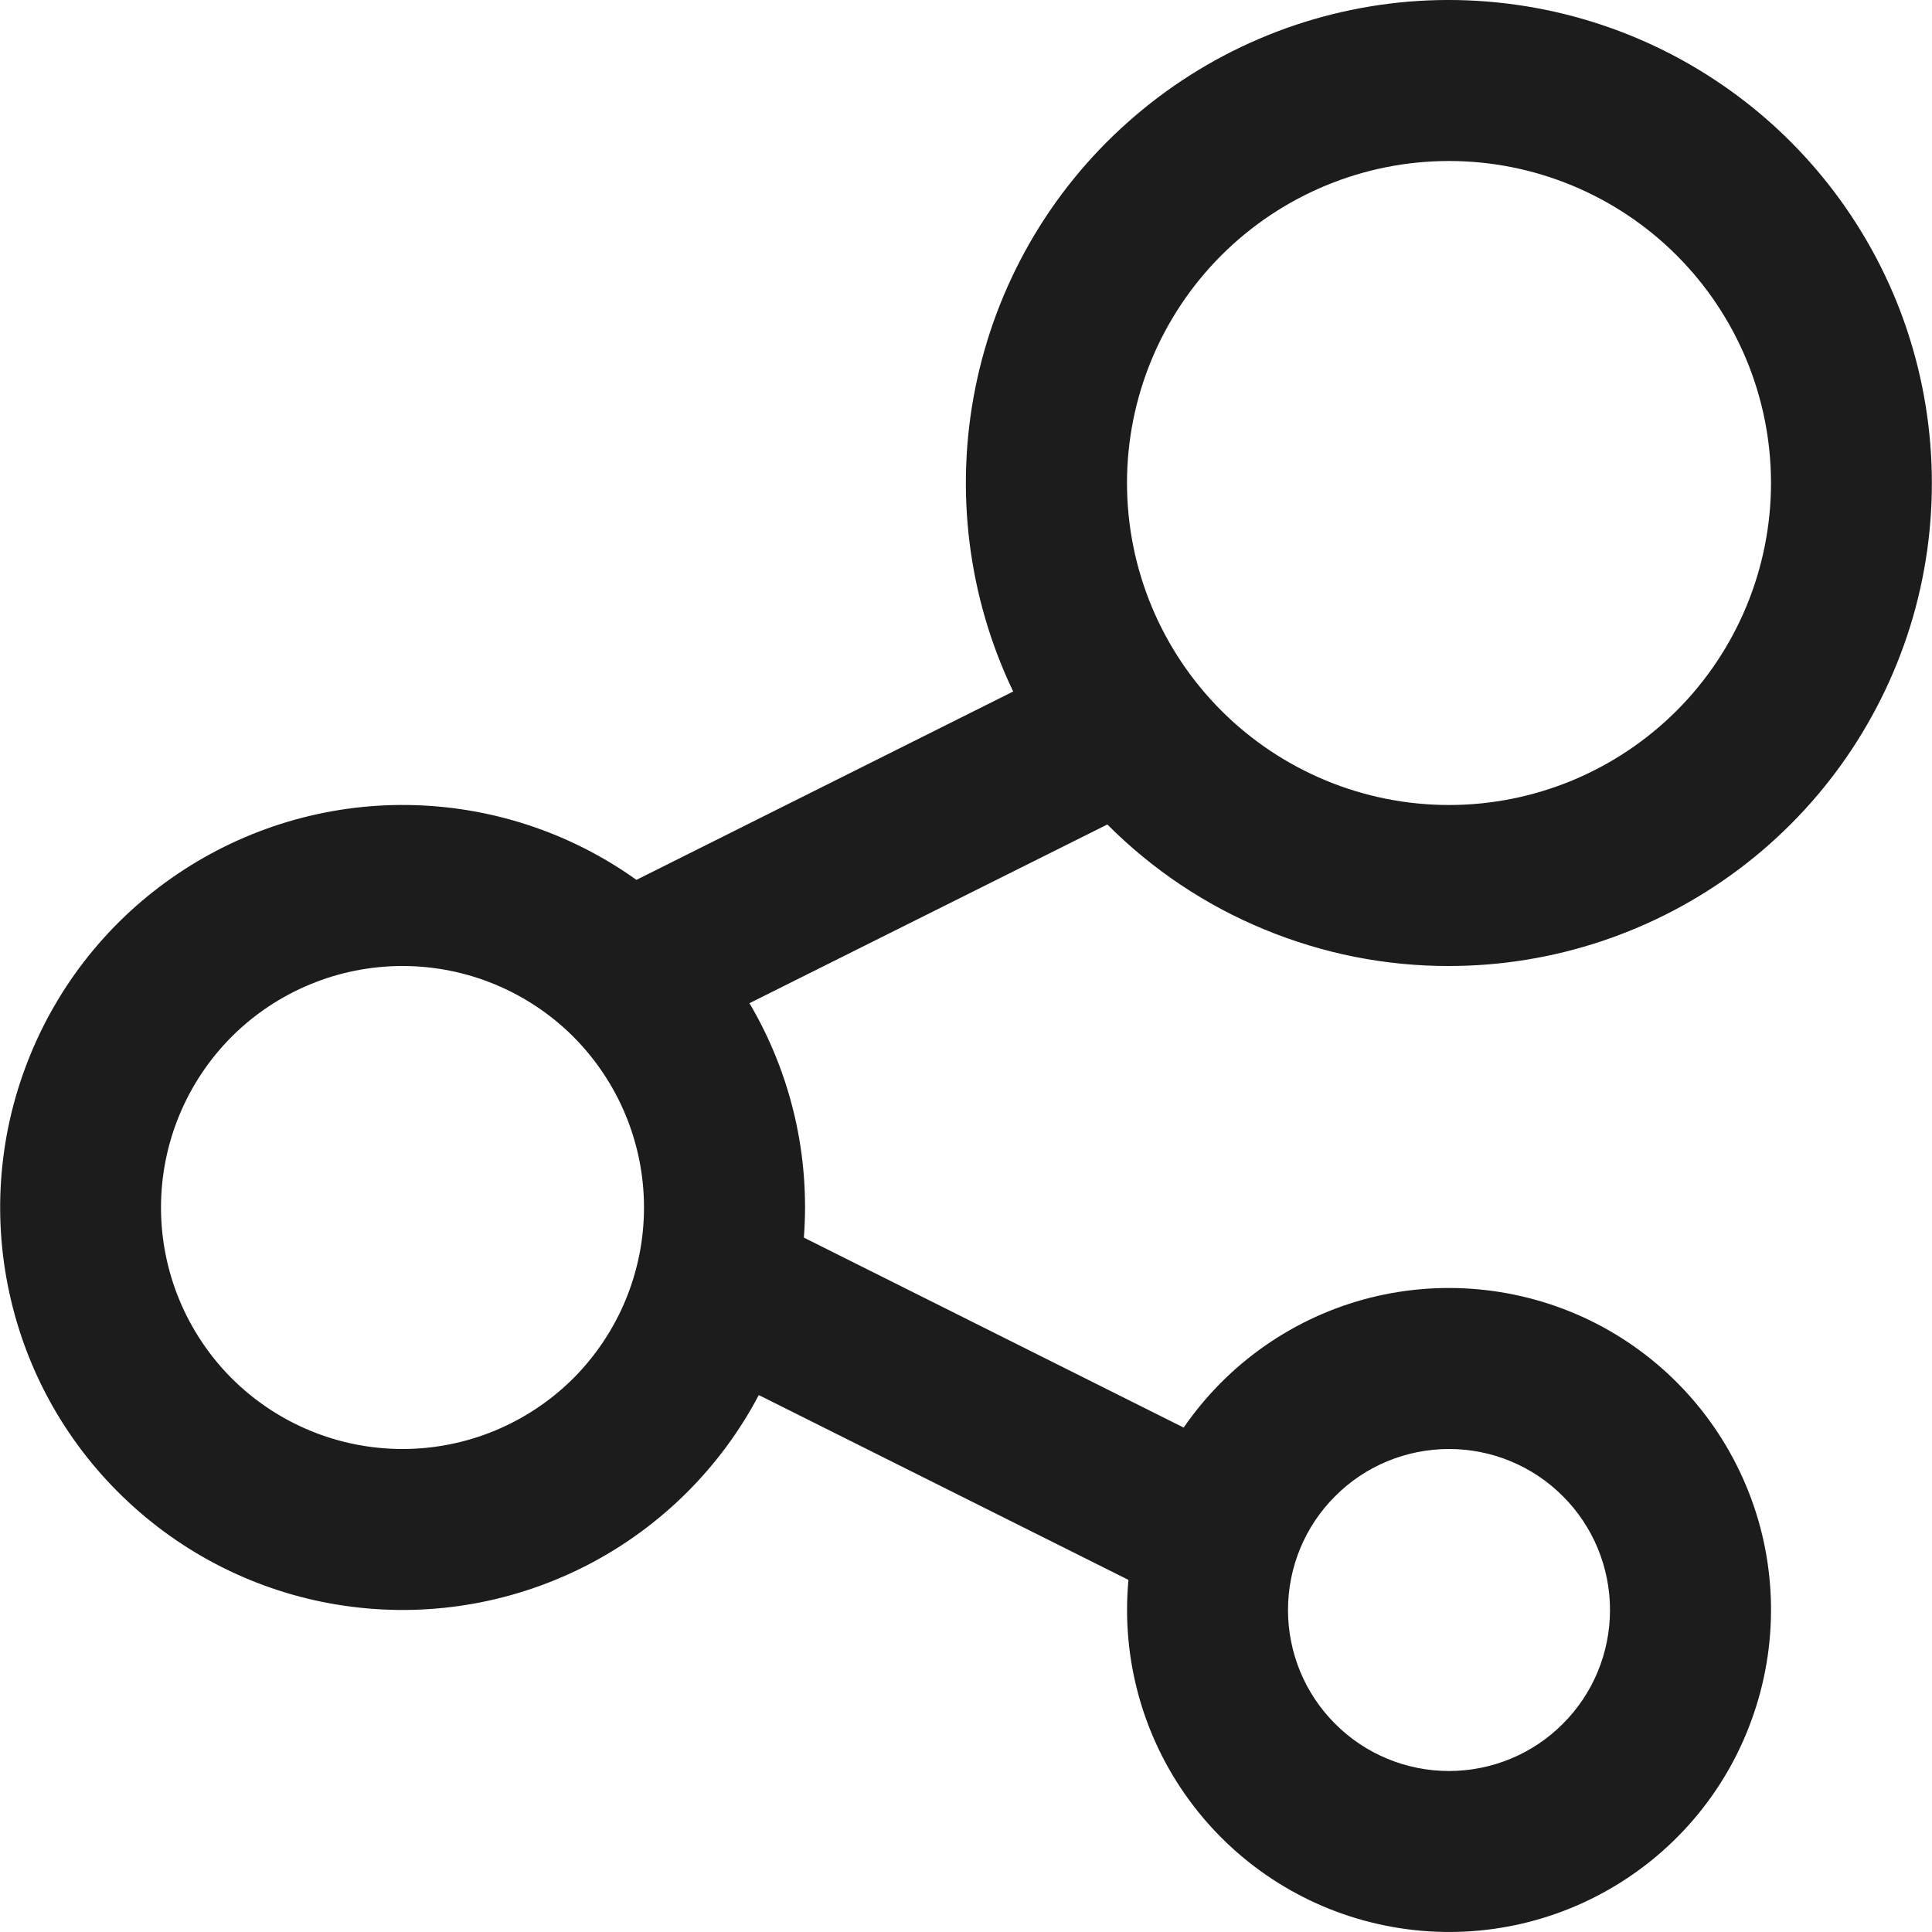 <?xml version="1.0" encoding="UTF-8"?> <svg xmlns="http://www.w3.org/2000/svg" width="12" height="12" viewBox="0 0 12 12" fill="none"><path d="M9 6C9.65 6 10.283 5.788 10.803 5.397C11.323 5.006 11.701 4.457 11.882 3.832C12.062 3.207 12.034 2.54 11.803 1.932C11.571 1.324 11.148 0.808 10.598 0.462C10.048 0.115 9.399 -0.043 8.751 0.01C8.103 0.064 7.49 0.327 7.004 0.76C6.518 1.192 6.186 1.771 6.058 2.409C5.93 3.046 6.012 3.708 6.293 4.295L3.953 5.465C3.539 5.169 3.044 5.007 2.535 5C2.027 4.993 1.528 5.142 1.106 5.426C0.683 5.71 0.358 6.116 0.173 6.59C-0.013 7.064 -0.049 7.583 0.069 8.078C0.186 8.573 0.452 9.02 0.831 9.36C1.209 9.7 1.683 9.917 2.187 9.98C2.692 10.044 3.204 9.952 3.656 9.717C4.107 9.482 4.476 9.115 4.713 8.665L7.009 9.813C6.964 10.297 7.096 10.782 7.382 11.175C7.668 11.569 8.088 11.845 8.562 11.951C9.037 12.058 9.534 11.988 9.961 11.754C10.388 11.52 10.715 11.139 10.88 10.681C11.046 10.224 11.04 9.722 10.862 9.269C10.684 8.816 10.348 8.444 9.915 8.221C9.482 7.999 8.983 7.942 8.512 8.06C8.04 8.179 7.628 8.466 7.352 8.867L4.993 7.687C5.032 7.178 4.914 6.67 4.655 6.231L6.878 5.121C7.156 5.4 7.487 5.622 7.851 5.772C8.215 5.923 8.606 6.001 9 6ZM9 5C8.47 5 7.961 4.789 7.586 4.414C7.211 4.039 7 3.53 7 3C7 2.47 7.211 1.961 7.586 1.586C7.961 1.211 8.47 1 9 1C9.53 1 10.039 1.211 10.414 1.586C10.789 1.961 11 2.47 11 3C11 3.53 10.789 4.039 10.414 4.414C10.039 4.789 9.53 5 9 5ZM2.5 9C2.102 9 1.721 8.842 1.439 8.561C1.158 8.279 1 7.898 1 7.5C1 7.102 1.158 6.721 1.439 6.439C1.721 6.158 2.102 6 2.5 6C2.898 6 3.279 6.158 3.561 6.439C3.842 6.721 4 7.102 4 7.5C4 7.898 3.842 8.279 3.561 8.561C3.279 8.842 2.898 9 2.5 9ZM10 10C10 10.265 9.895 10.52 9.707 10.707C9.52 10.895 9.265 11 9 11C8.735 11 8.48 10.895 8.293 10.707C8.105 10.52 8 10.265 8 10C8 9.735 8.105 9.48 8.293 9.293C8.48 9.105 8.735 9 9 9C9.265 9 9.52 9.105 9.707 9.293C9.895 9.48 10 9.735 10 10Z" fill="#1C1C1C"></path></svg> 